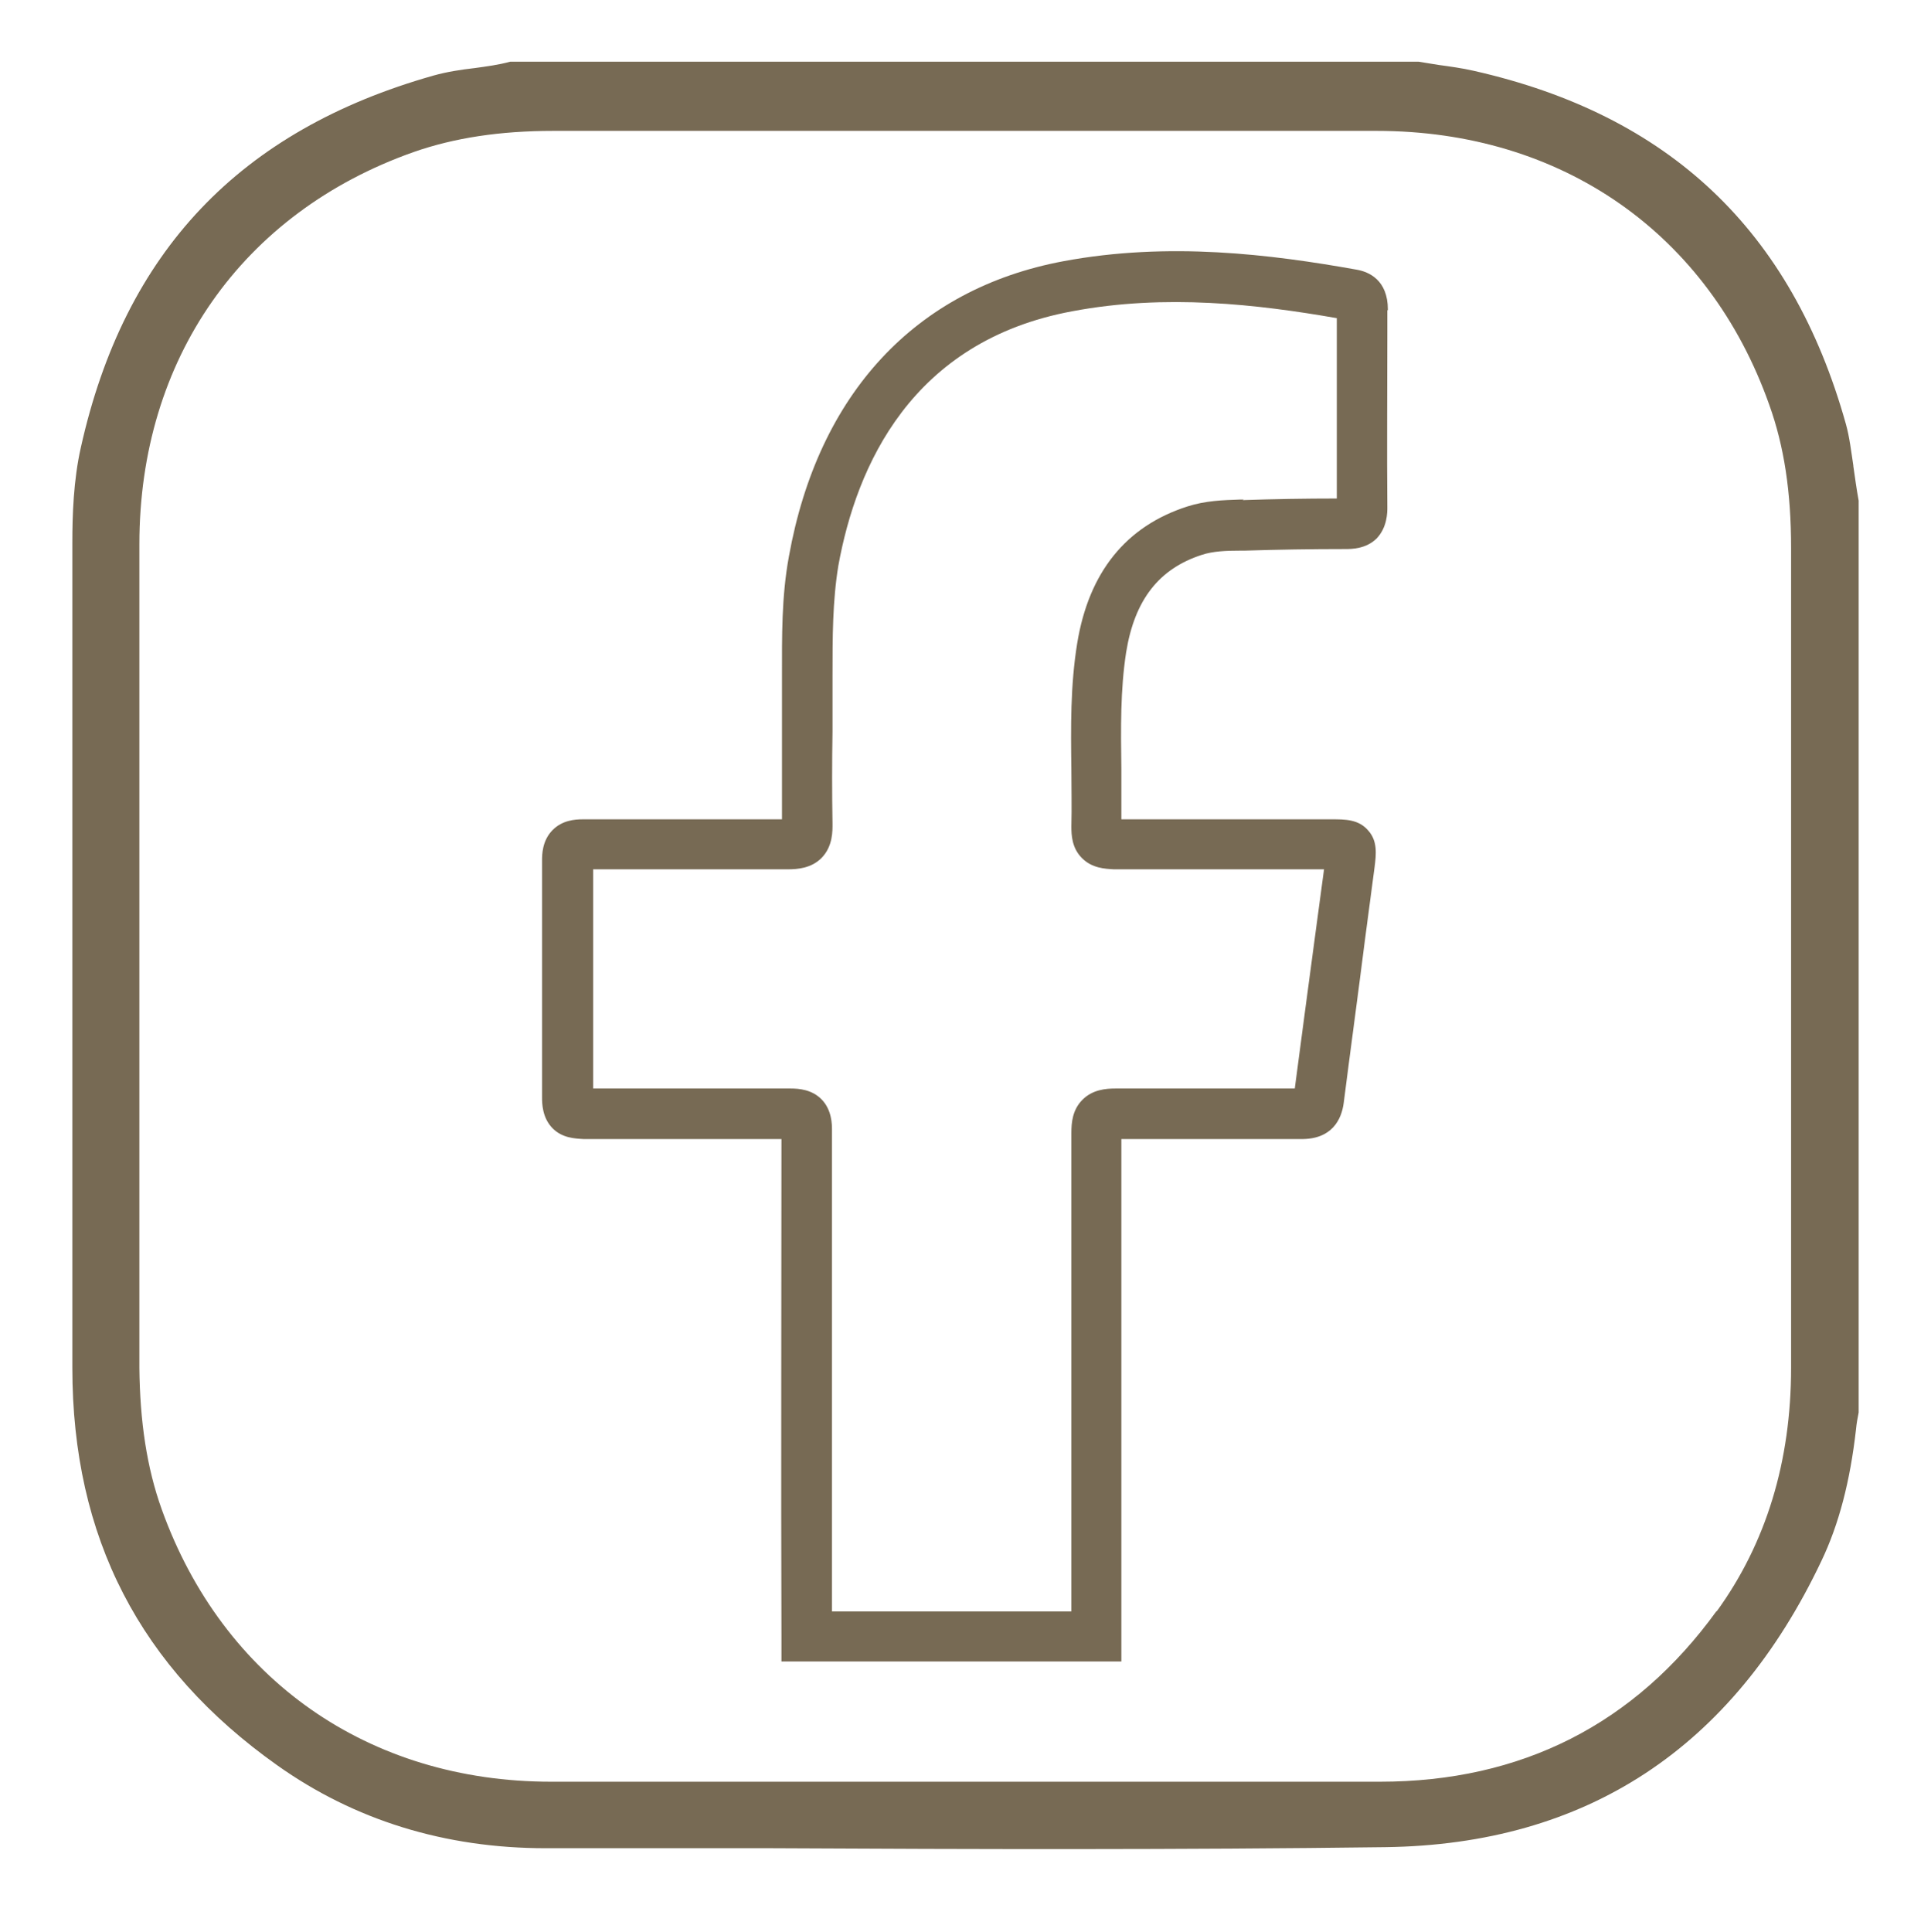 <?xml version="1.0" encoding="UTF-8"?><svg id="Capa_1" xmlns="http://www.w3.org/2000/svg" viewBox="0 0 36.3 36.31"><defs><style>.cls-1{fill:#776a54;stroke-width:0px;}</style></defs><path class="cls-1" d="M34.84,8.75c-.04-.26-.07-.53-.14-.78h0c-1.02-3.64-3.32-5.81-7-6.64-.22-.05-.44-.08-.66-.11l-.37-.06H9.59c-.22.06-.45.09-.67.12-.26.03-.52.07-.77.14-3.64,1.03-5.81,3.31-6.63,6.99-.14.62-.16,1.28-.16,1.79v4.61c0,3.63,0,7.26,0,10.9,0,3.19,1.27,5.64,3.85,7.47,1.45,1.03,3.15,1.56,5.05,1.56h4.25c3.84.02,7.68.03,11.53-.02,3.78-.05,6.53-1.86,8.2-5.38.33-.69.54-1.5.65-2.47.01-.11.03-.22.05-.32V9.41c-.04-.22-.07-.44-.1-.65ZM32.27,30.28c-1.54,2.13-3.67,3.21-6.33,3.21-2.7,0-5.39,0-8.09,0-2.5,0-5,0-7.49,0-3.43,0-6.17-1.92-7.32-5.12-.28-.78-.41-1.65-.42-2.66v-1.19c0-4.76,0-9.52,0-14.29,0-3.48,1.93-6.23,5.15-7.37.77-.27,1.63-.4,2.63-.4,5.16,0,10.32,0,15.48,0,3.48,0,6.24,1.93,7.38,5.15.28.78.41,1.64.41,2.69v7.69s0,2.32,0,2.32v5.4c0,1.76-.47,3.3-1.4,4.58Z"/><path class="cls-1" d="M26.09,5.82c0-.56-.36-.71-.58-.75-1.62-.29-3.54-.53-5.52-.16-2.78.52-4.61,2.49-5.16,5.55-.14.76-.13,1.51-.13,2.25v.3s0,.74,0,.74c0,.55,0,1.1,0,1.65-.69,0-1.38,0-2.06,0-.56,0-1.12,0-1.68,0-.16,0-.39.02-.57.2-.2.2-.2.47-.2.57,0,1.49,0,2.98,0,4.46,0,.1,0,.38.2.58.18.18.41.19.58.2.64,0,1.28,0,1.92,0,.59,0,1.18,0,1.8,0,0,3.12-.01,6.23,0,9.35v.47h6.39v-5.31c0-1.5,0-3,0-4.51.62,0,1.25,0,1.87,0,.5,0,1,0,1.5,0,.59.01.77-.37.81-.68.13-1.02.27-2.04.4-3.07l.18-1.36c.03-.24.06-.49-.12-.69-.18-.21-.43-.21-.69-.21h-.82c-1.03,0-2.06,0-3.13,0,0-.32,0-.63,0-.95-.01-.76-.02-1.48.09-2.19.16-.99.62-1.57,1.42-1.83.21-.07.46-.08.72-.08h.08c.63-.02,1.26-.03,1.9-.03.11,0,.39,0,.59-.2.2-.21.2-.49.2-.58-.01-1.1,0-2.2,0-3.3v-.4ZM23.38,9.39h-.08c-.3.01-.64.02-.98.13-1.15.37-1.85,1.23-2.07,2.57-.13.8-.12,1.59-.11,2.36,0,.36.01.72,0,1.08,0,.17.01.41.2.6.19.19.43.2.6.21,1.09,0,2.19,0,3.28,0h.67s-.16,1.19-.16,1.19c-.13.97-.26,1.94-.39,2.93-.46,0-.92,0-1.38,0-.66,0-1.33,0-1.99,0-.18,0-.43.02-.62.21-.19.19-.21.43-.21.63,0,1.63,0,3.26,0,4.89v4.1h-4.5c0-3.02,0-6.03,0-9.05,0-.1,0-.38-.2-.58-.18-.18-.42-.2-.58-.2-.65,0-1.31,0-1.96,0-.59,0-1.17,0-1.75,0,0-1.36,0-2.72,0-4.12.5,0,1,0,1.49,0,.72,0,1.45,0,2.17,0,.18,0,.44-.02.63-.21.22-.22.21-.52.21-.65-.01-.58-.01-1.16,0-1.73v-.75s0-.3,0-.3c0-.72,0-1.4.11-2.07.34-1.87,1.37-4.22,4.4-4.78,1.75-.33,3.48-.13,4.97.13v.25c0,1.04,0,2.07,0,3.14-.59,0-1.18.01-1.77.03Z"/></svg>